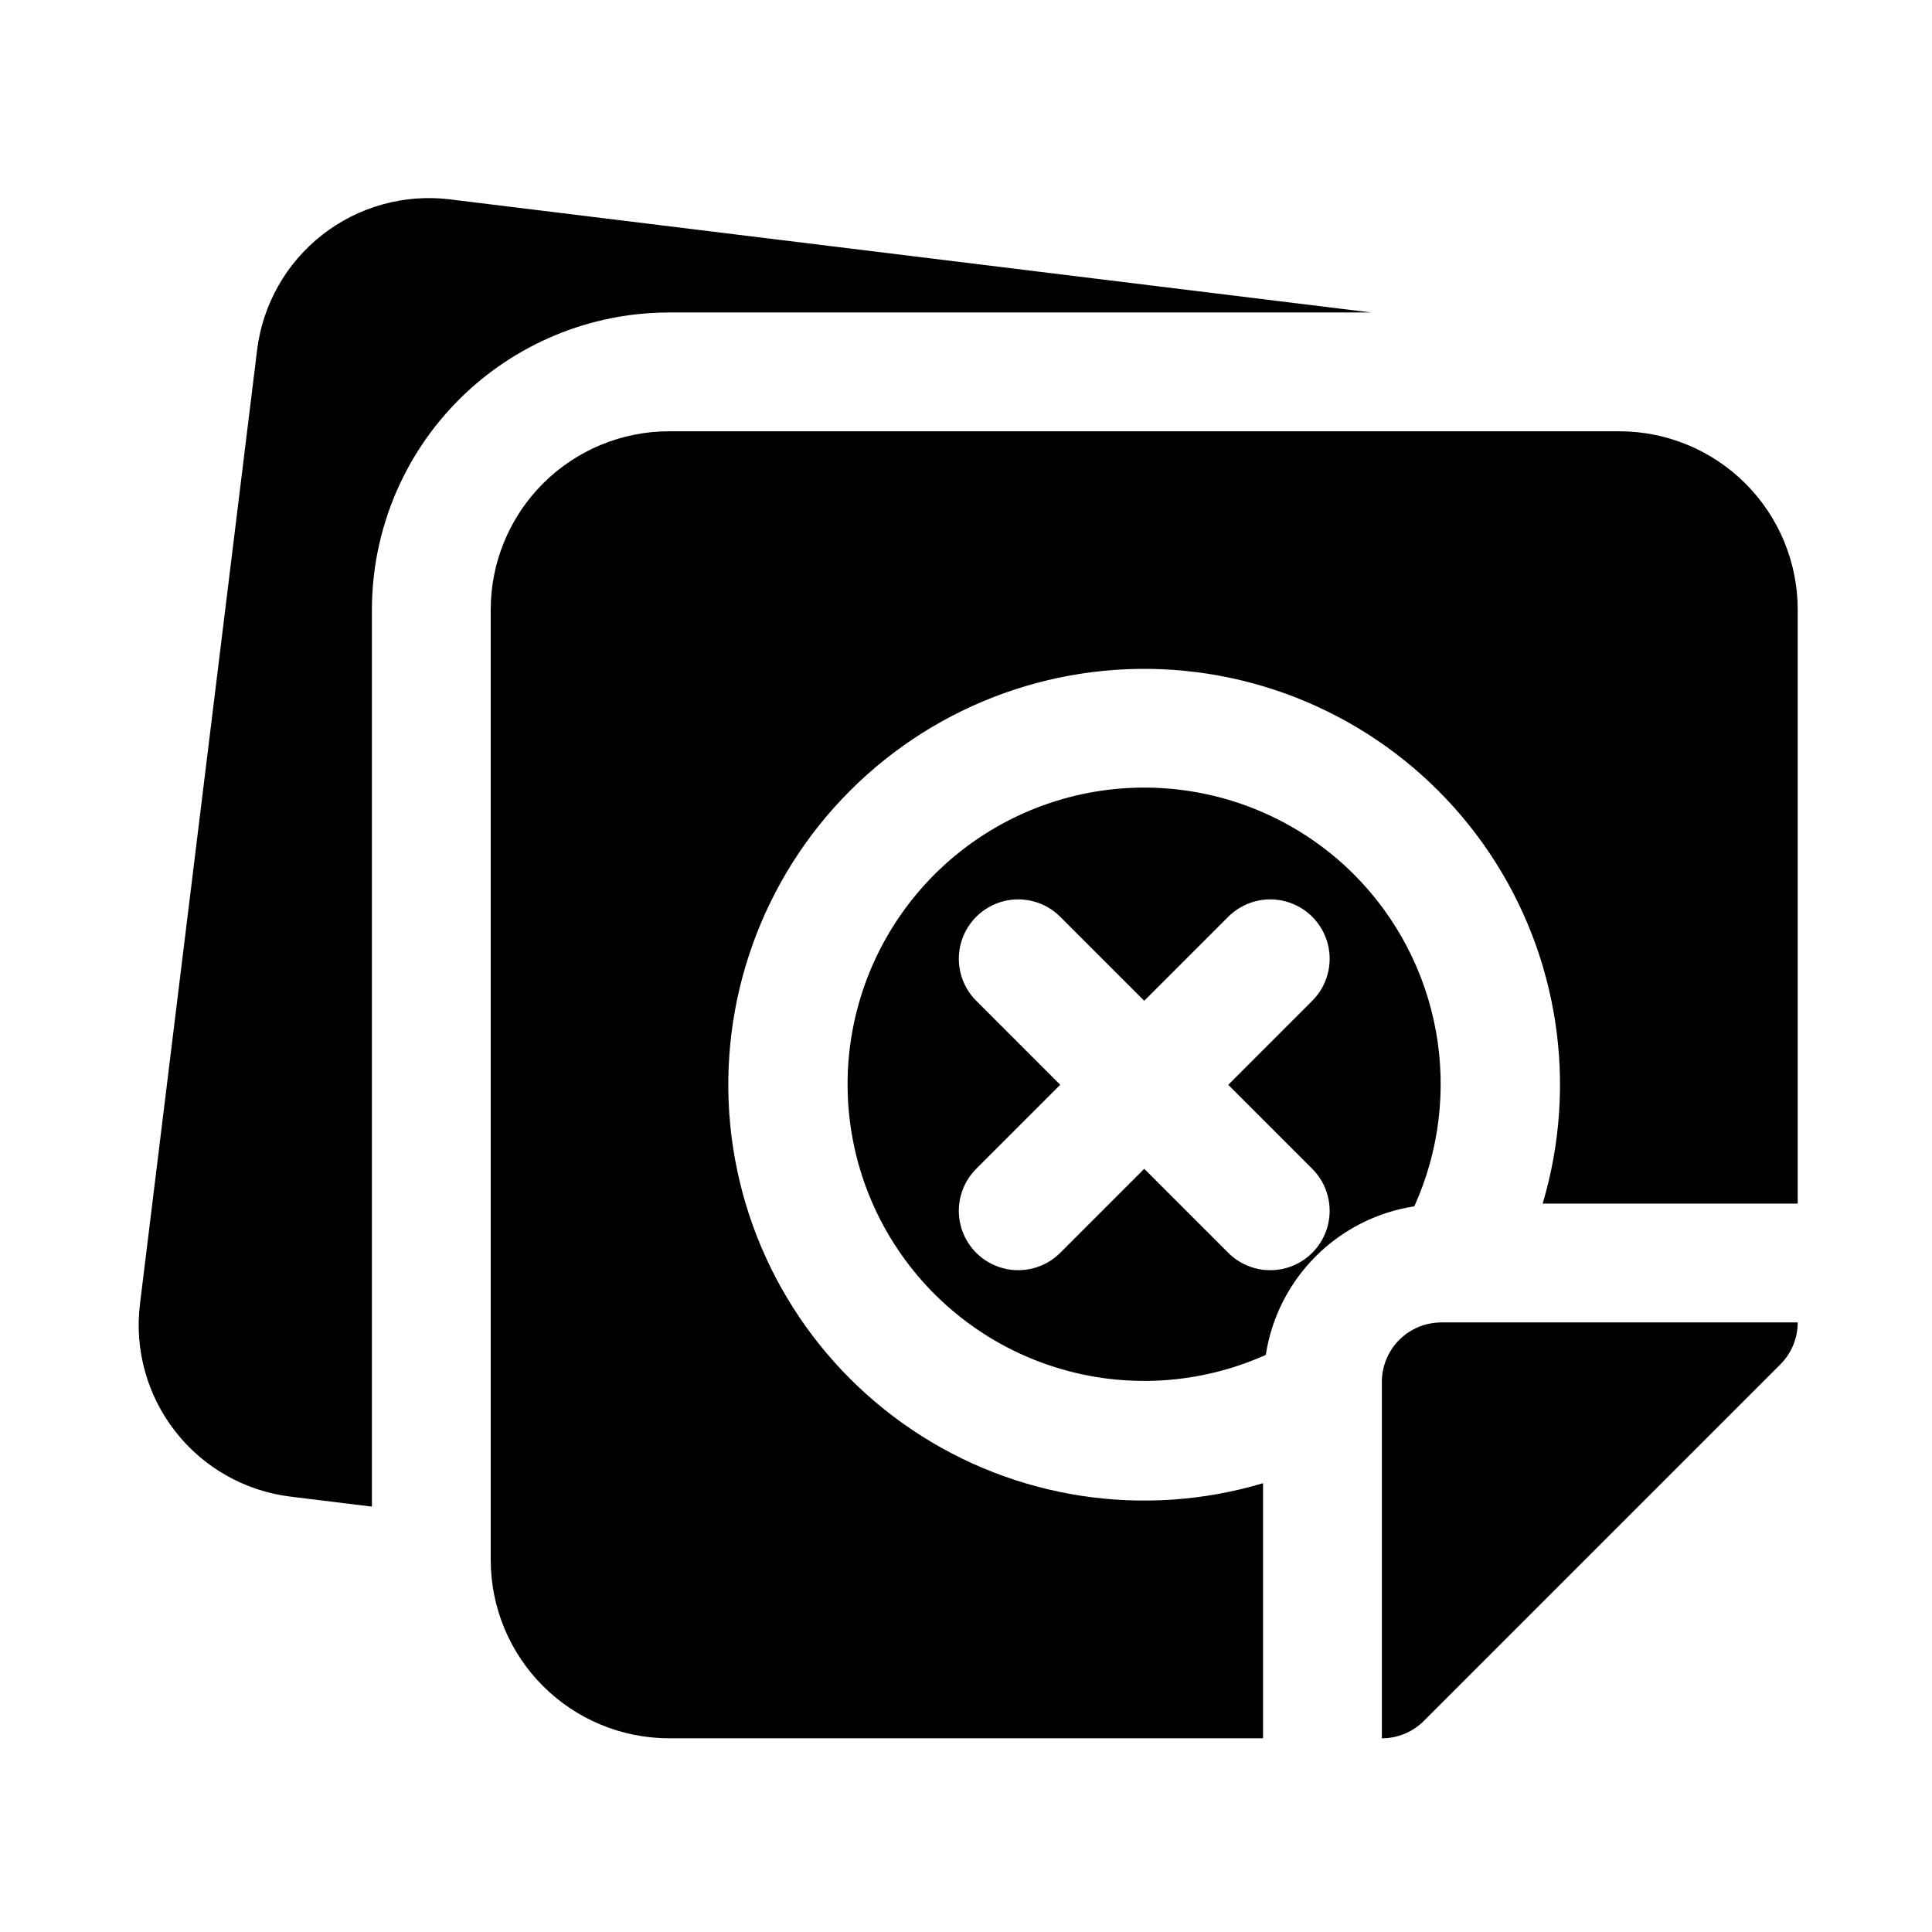 <?xml version="1.0" encoding="UTF-8"?>
<!-- Uploaded to: SVG Repo, www.svgrepo.com, Generator: SVG Repo Mixer Tools -->
<svg fill="#000000" width="800px" height="800px" version="1.1" viewBox="144 144 512 512" xmlns="http://www.w3.org/2000/svg">
 <path d="m525.95 494.46h94.465c0 4.176-1.66 8.18-4.613 11.133l-94.465 94.465c-2.949 2.953-6.953 4.613-11.129 4.613v-94.465c0.004-4.176 1.664-8.176 4.617-11.129 2.949-2.949 6.953-4.609 11.125-4.617zm-283.39-188.93c0.023-20.871 8.324-40.879 23.082-55.637 14.758-14.758 34.766-23.059 55.637-23.086h186.08l-244.25-29.988c-12.031-1.438-24.141 1.941-33.691 9.402-9.547 7.461-15.754 18.398-17.27 30.418l-31.062 253.01c-1.461 12.035 1.914 24.16 9.379 33.711 7.465 9.555 18.41 15.758 30.441 17.25l21.656 2.66zm260.34 70.289c11.246 11.305 18.793 25.766 21.637 41.457 2.84 15.695 0.844 31.883-5.727 46.414-9.895 1.523-19.043 6.164-26.121 13.242-7.082 7.078-11.719 16.23-13.242 26.125-17.527 7.871-37.328 9.051-55.664 3.32-18.34-5.731-33.941-17.98-43.867-34.43-9.922-16.453-13.48-35.965-9.996-54.859 3.484-18.895 13.762-35.859 28.898-47.691 15.137-11.832 34.082-17.711 53.258-16.527 19.176 1.184 37.258 9.344 50.824 22.949zm-33.402 55.664 22.266-22.266c3.977-3.977 5.527-9.773 4.074-15.203-1.457-5.434-5.699-9.68-11.133-11.133-5.434-1.457-11.23 0.098-15.207 4.074l-22.262 22.262-22.262-22.262c-3.977-3.977-9.773-5.531-15.207-4.074-5.434 1.453-9.676 5.699-11.133 11.133-1.453 5.43 0.098 11.227 4.074 15.203l22.266 22.266-22.262 22.262h-0.004c-3.977 3.977-5.527 9.773-4.074 15.207 1.457 5.43 5.699 9.676 11.133 11.129 5.434 1.457 11.23-0.098 15.207-4.074l22.262-22.262 22.262 22.262c3.977 3.977 9.773 5.531 15.207 4.074 5.434-1.453 9.676-5.699 11.133-11.129 1.453-5.434-0.098-11.23-4.074-15.207zm103.69-173.19h-251.91c-12.523 0.016-24.527 4.996-33.383 13.852-8.855 8.855-13.836 20.859-13.848 33.383v251.9c0.012 12.523 4.992 24.531 13.848 33.383 8.855 8.855 20.859 13.836 33.383 13.852h157.44v-67.594c-31.562 9.414-65.684 4.219-93.016-14.164-27.332-18.383-45.008-48.027-48.184-80.812-3.18-32.785 8.473-65.27 31.766-88.562 23.289-23.289 55.777-34.941 88.562-31.766 32.785 3.18 62.43 20.855 80.812 48.188 18.383 27.328 23.578 61.449 14.16 93.016h67.594v-157.44c-0.012-12.523-4.992-24.527-13.848-33.383-8.855-8.855-20.859-13.836-33.383-13.852z"/>
</svg>